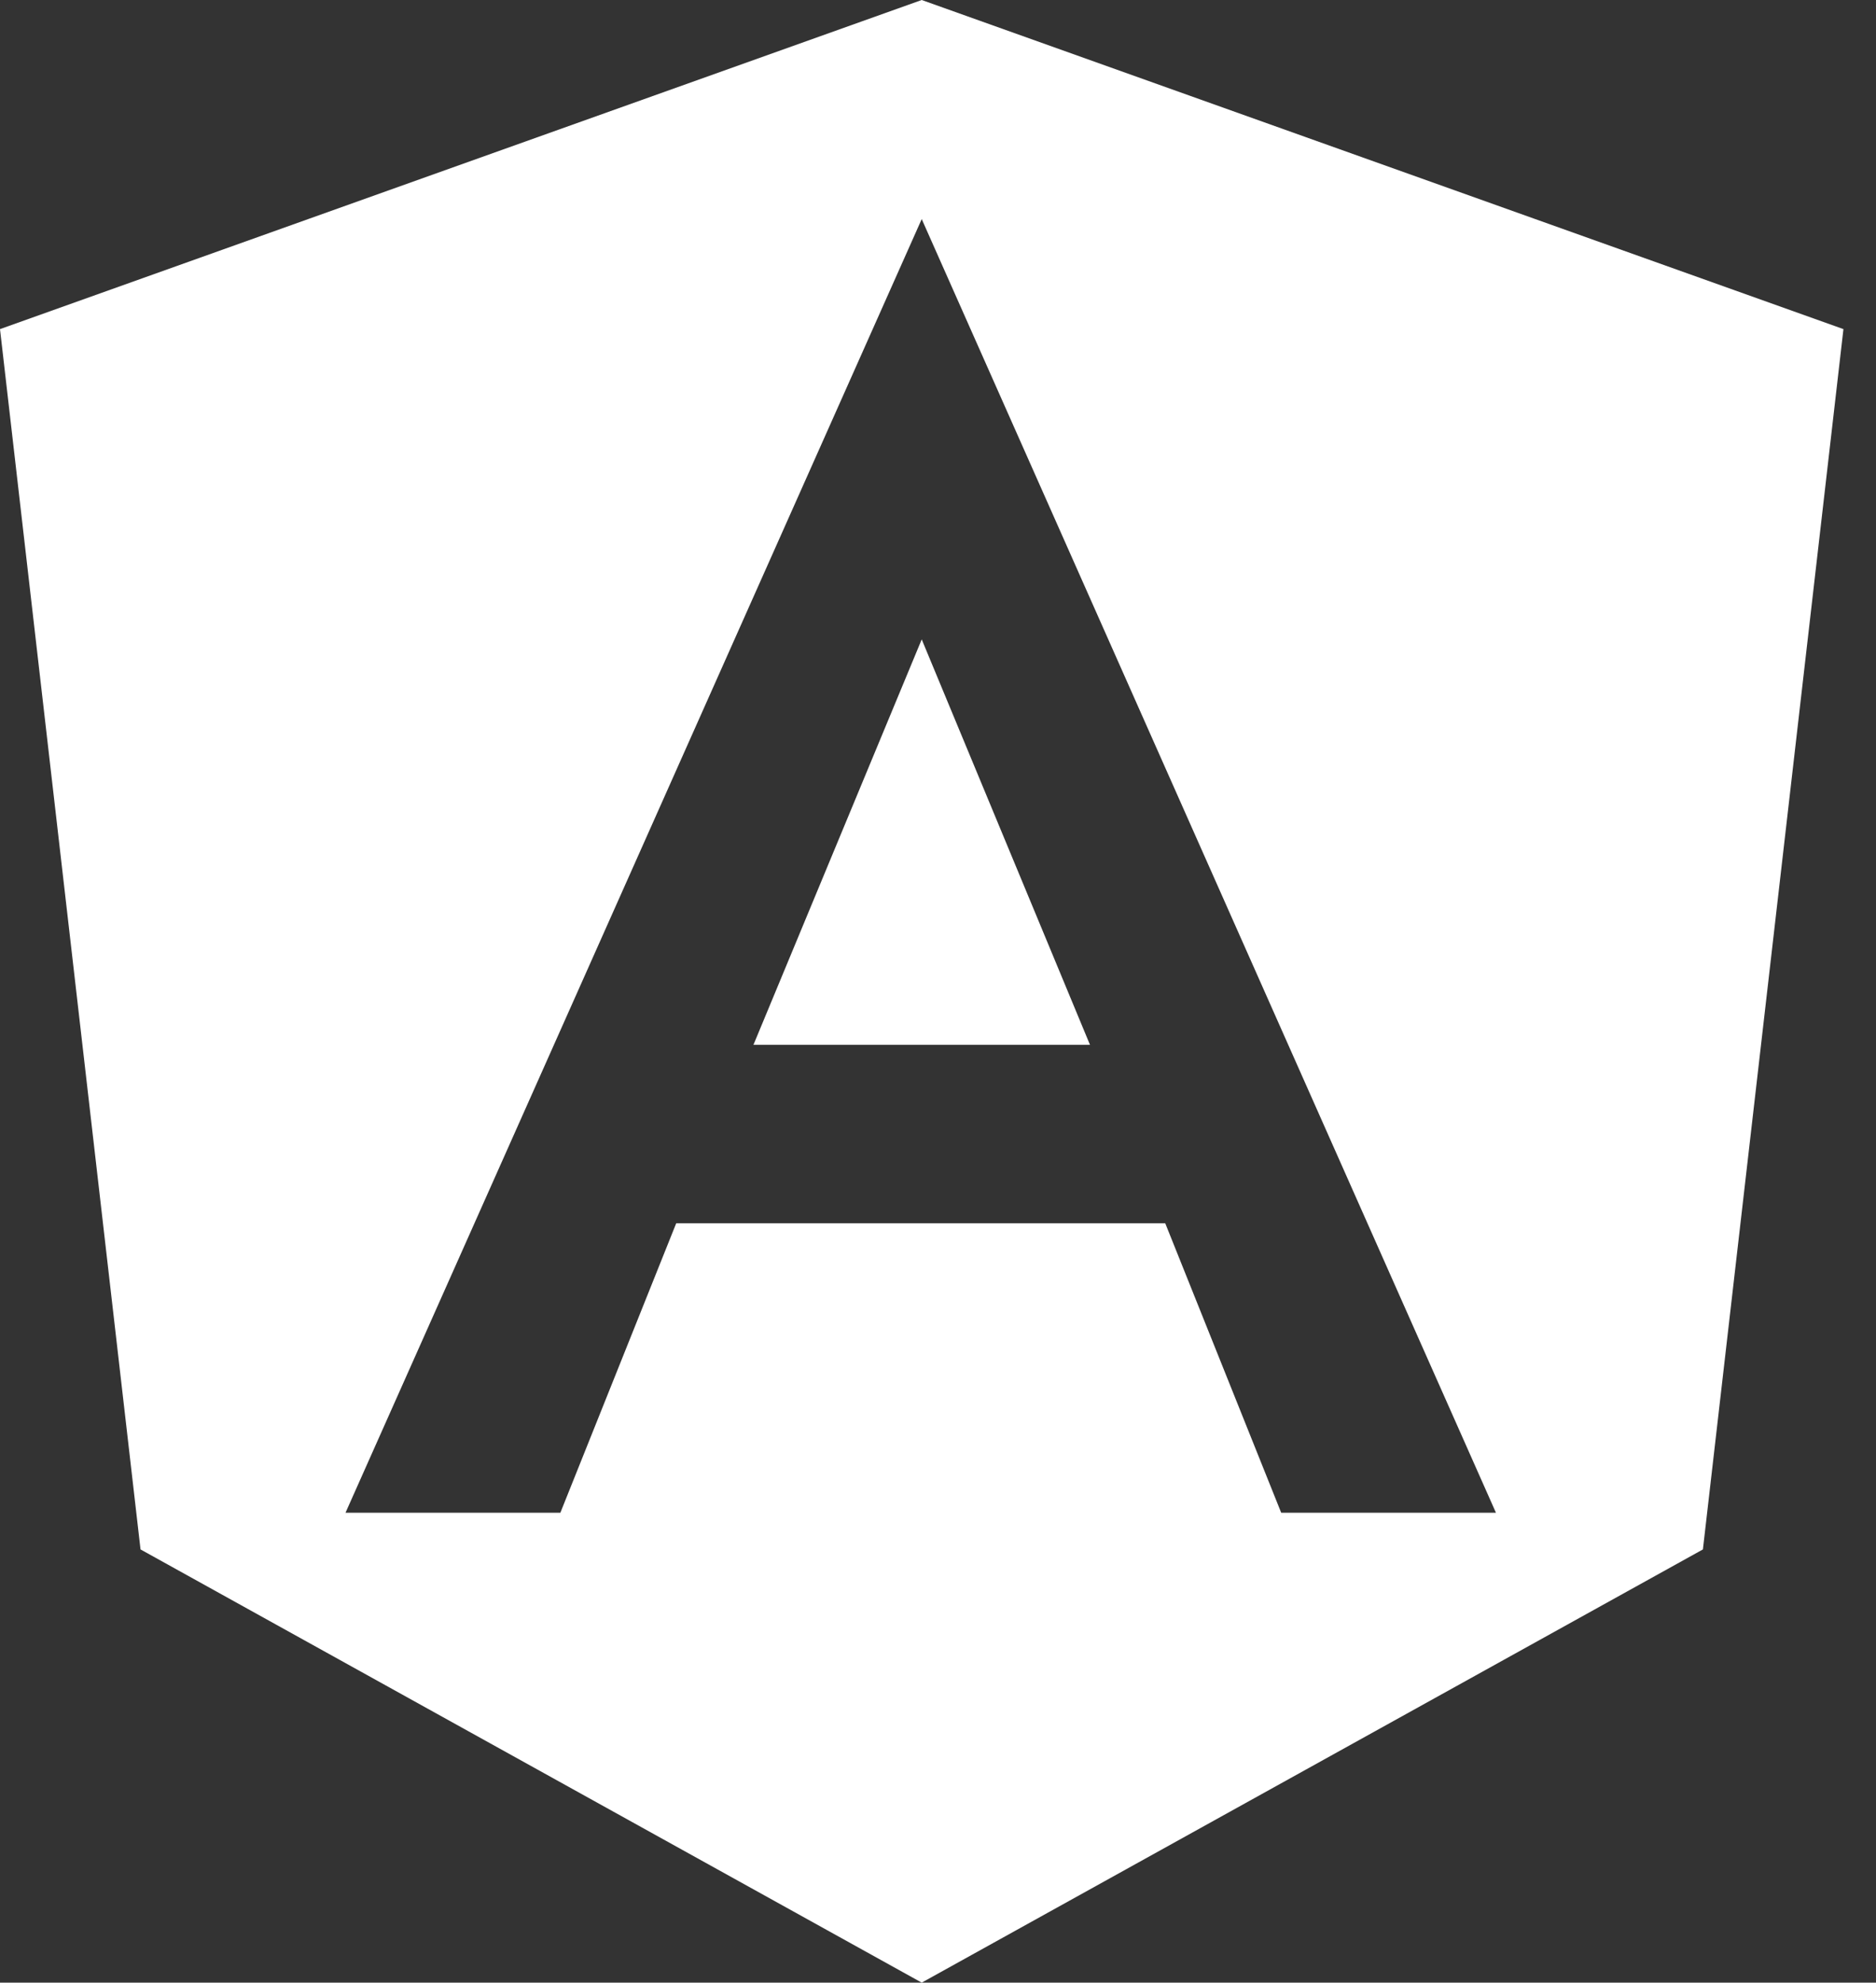 <svg width="53" height="56" viewBox="0 0 53 56" fill="none" xmlns="http://www.w3.org/2000/svg">
<rect x="0" y="0" width="53" height="56" fill="#333333" stroke="none"/>
<path d="M26.04 0L52.08 9.296L48.11 43.764L26.04 56L3.97 43.764L0 9.296L26.04 0ZM26.04 6.188L9.761 42.728H15.831L19.104 34.552H32.92L36.196 42.728H42.263L26.04 6.188ZM30.794 29.512H21.286L26.04 18.06L30.794 29.512Z" fill="white"/>
</svg>
